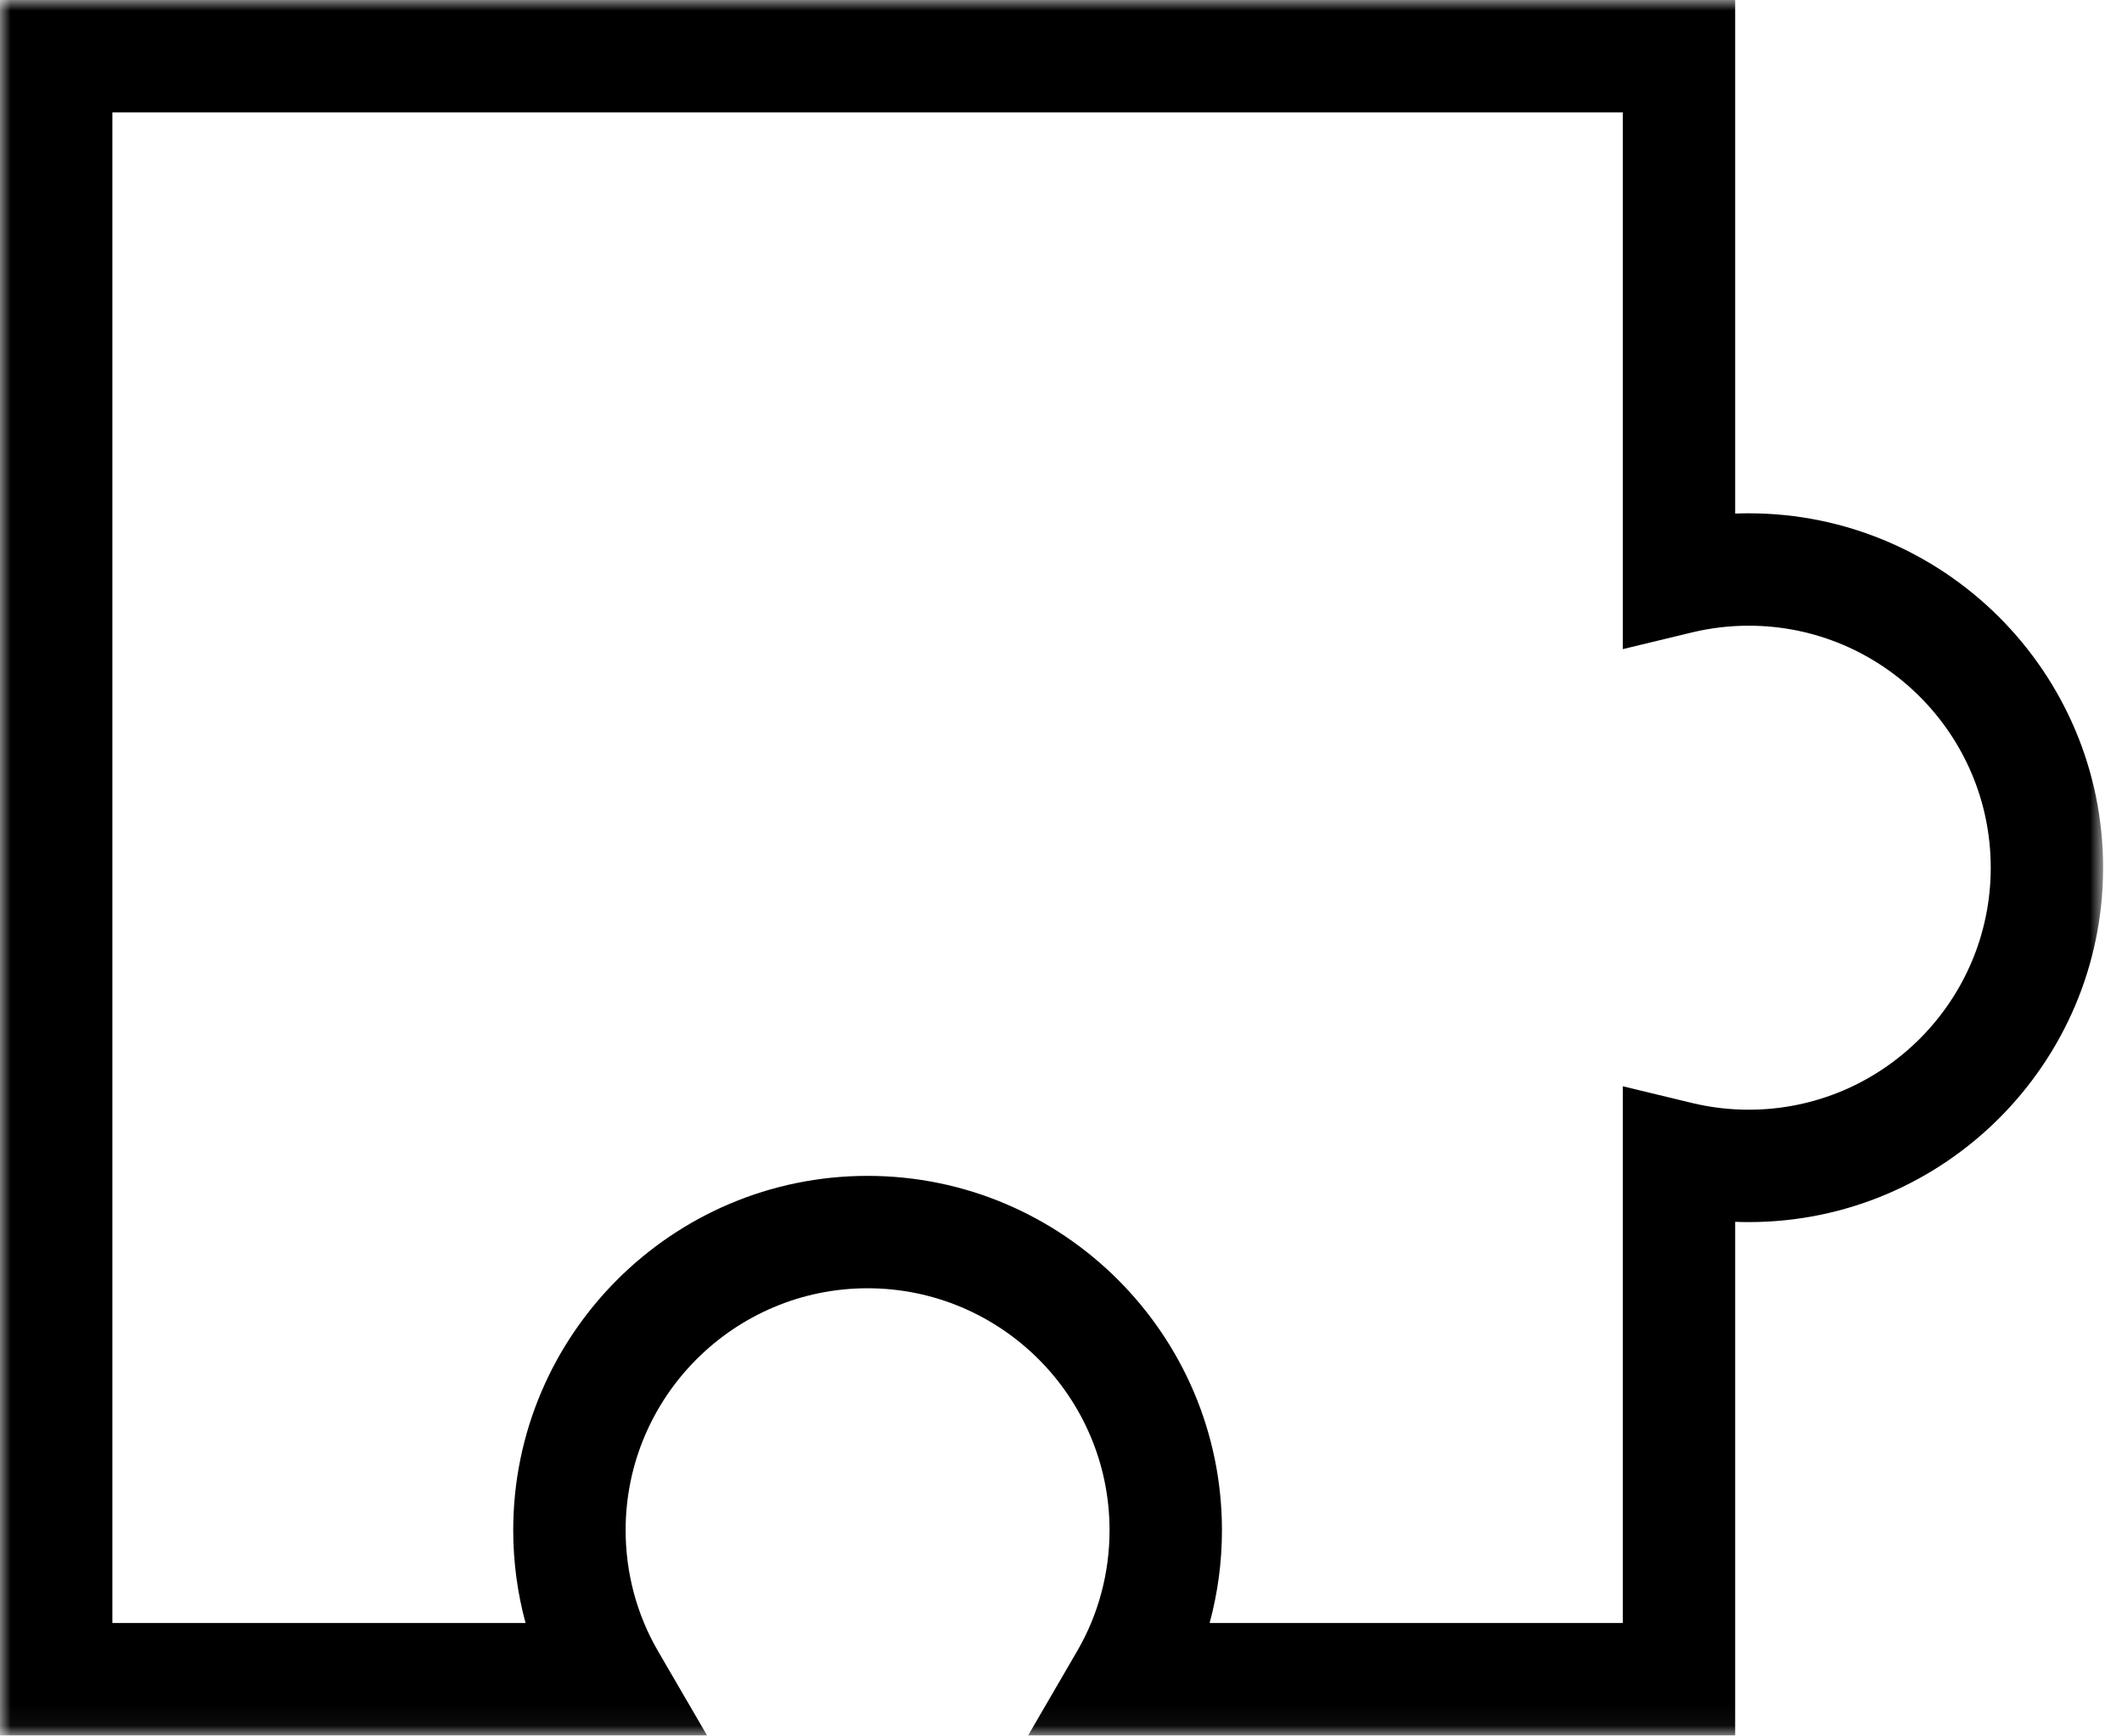 <svg width="99" height="81" viewBox="0 0 99 81" fill="none" xmlns="http://www.w3.org/2000/svg">
<mask id="mask0_1_1429" style="mask-type:alpha" maskUnits="userSpaceOnUse" x="0" y="0" width="99" height="81">
<rect width="98.119" height="80.954" fill="black"/>
</mask>
<g mask="url(#mask0_1_1429)">
<path d="M80.953 80.954H47.967L50.258 77.014C51.245 75.319 51.765 73.373 51.765 71.385C51.765 65.16 46.702 60.096 40.476 60.096C34.252 60.096 29.188 65.16 29.188 71.385C29.188 73.374 29.709 75.32 30.694 77.014L32.987 80.954H0V0H80.953V23.957C81.164 23.949 81.376 23.945 81.587 23.945C90.703 23.945 98.119 31.361 98.119 40.476C98.119 49.592 90.703 57.009 81.587 57.009C81.376 57.009 81.164 57.004 80.953 56.997V80.954ZM56.434 75.711H75.71V50.673L78.945 51.454C79.805 51.661 80.694 51.766 81.587 51.766C87.812 51.766 92.876 46.702 92.876 40.476C92.876 34.252 87.812 29.188 81.587 29.188C80.694 29.188 79.805 29.293 78.945 29.5L75.71 30.281V5.243H5.243V75.711H24.519C24.14 74.309 23.944 72.854 23.944 71.385C23.944 62.27 31.361 54.853 40.476 54.853C49.592 54.853 57.009 62.27 57.009 71.385C57.009 72.854 56.814 74.309 56.434 75.711Z" fill="black"/>
</g>
</svg>
